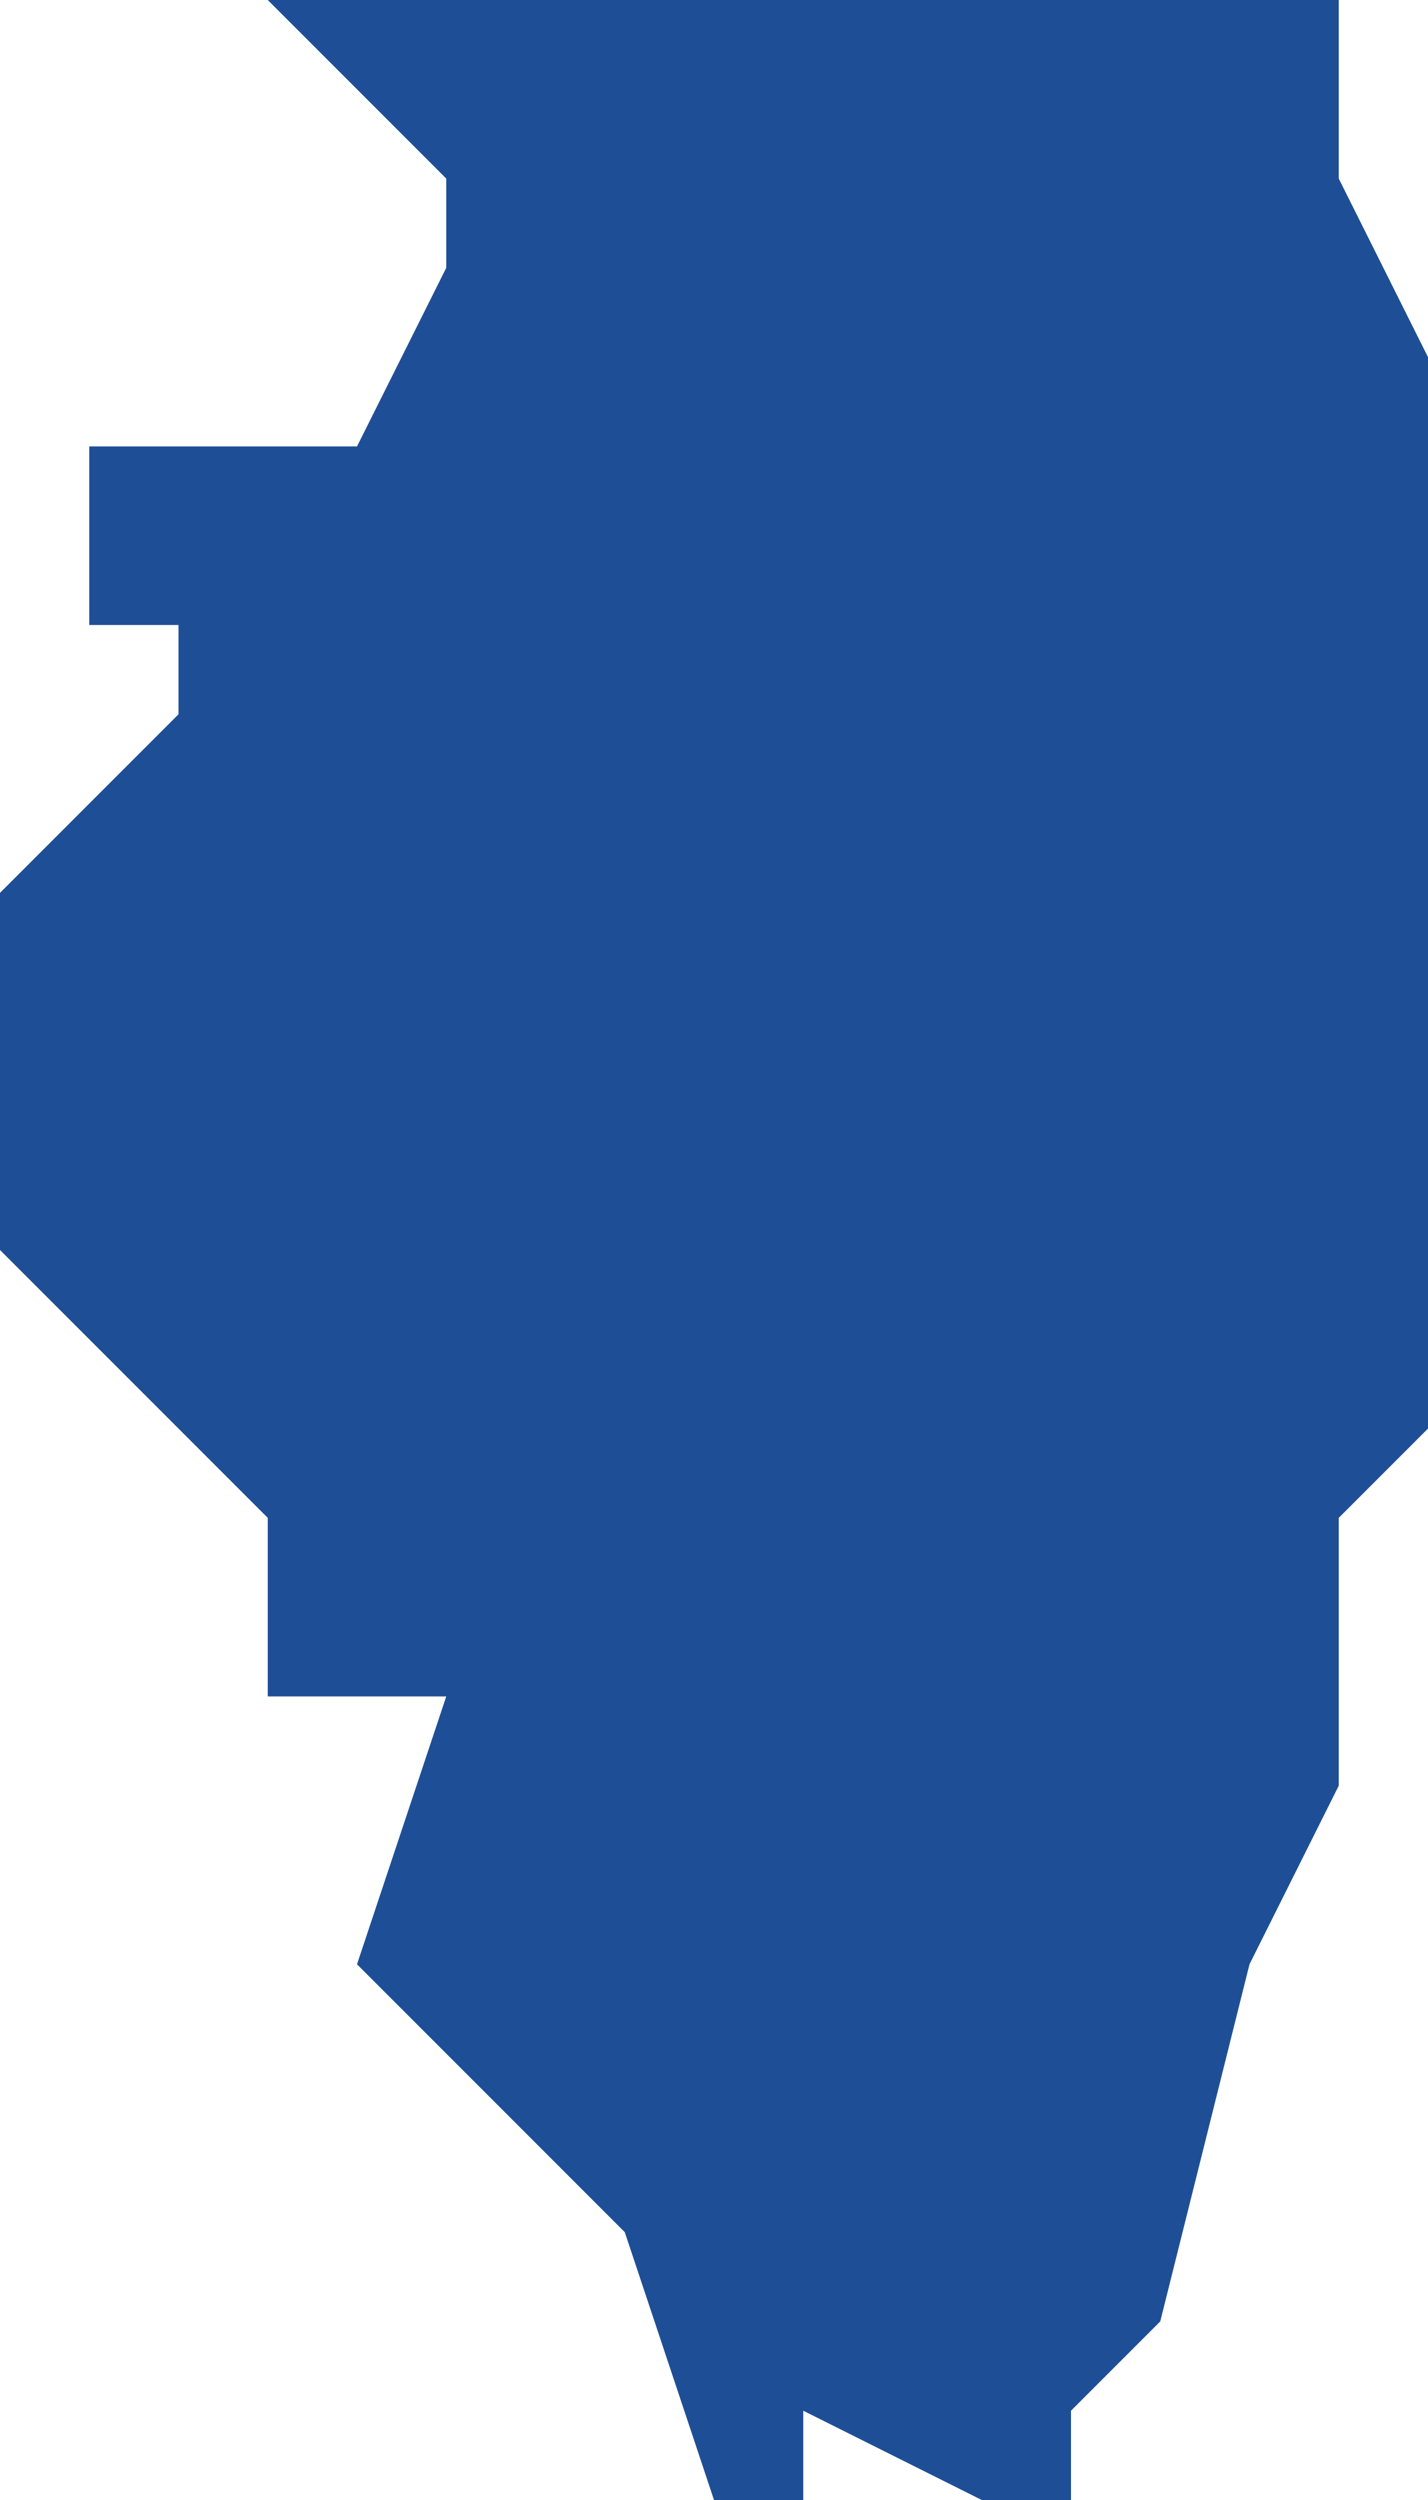 <svg xmlns="http://www.w3.org/2000/svg" id="b" data-name="Layer 2" viewBox="0 0 16 28"><defs><style>      .e {        fill: #1e4f96;      }    </style></defs><g id="c" data-name="icons"><g id="d" data-name="Illinois"><path class="e" d="M15,2V0H3l2,2v1l-1,2H1v2h1v1l-2,2v4l3,3v2h2l-1,3,3,3,1,3h1v-1l2,1h1v-1l1-1,1-4,1-2v-3l1-1V4l-1-2Z"></path></g></g></svg>